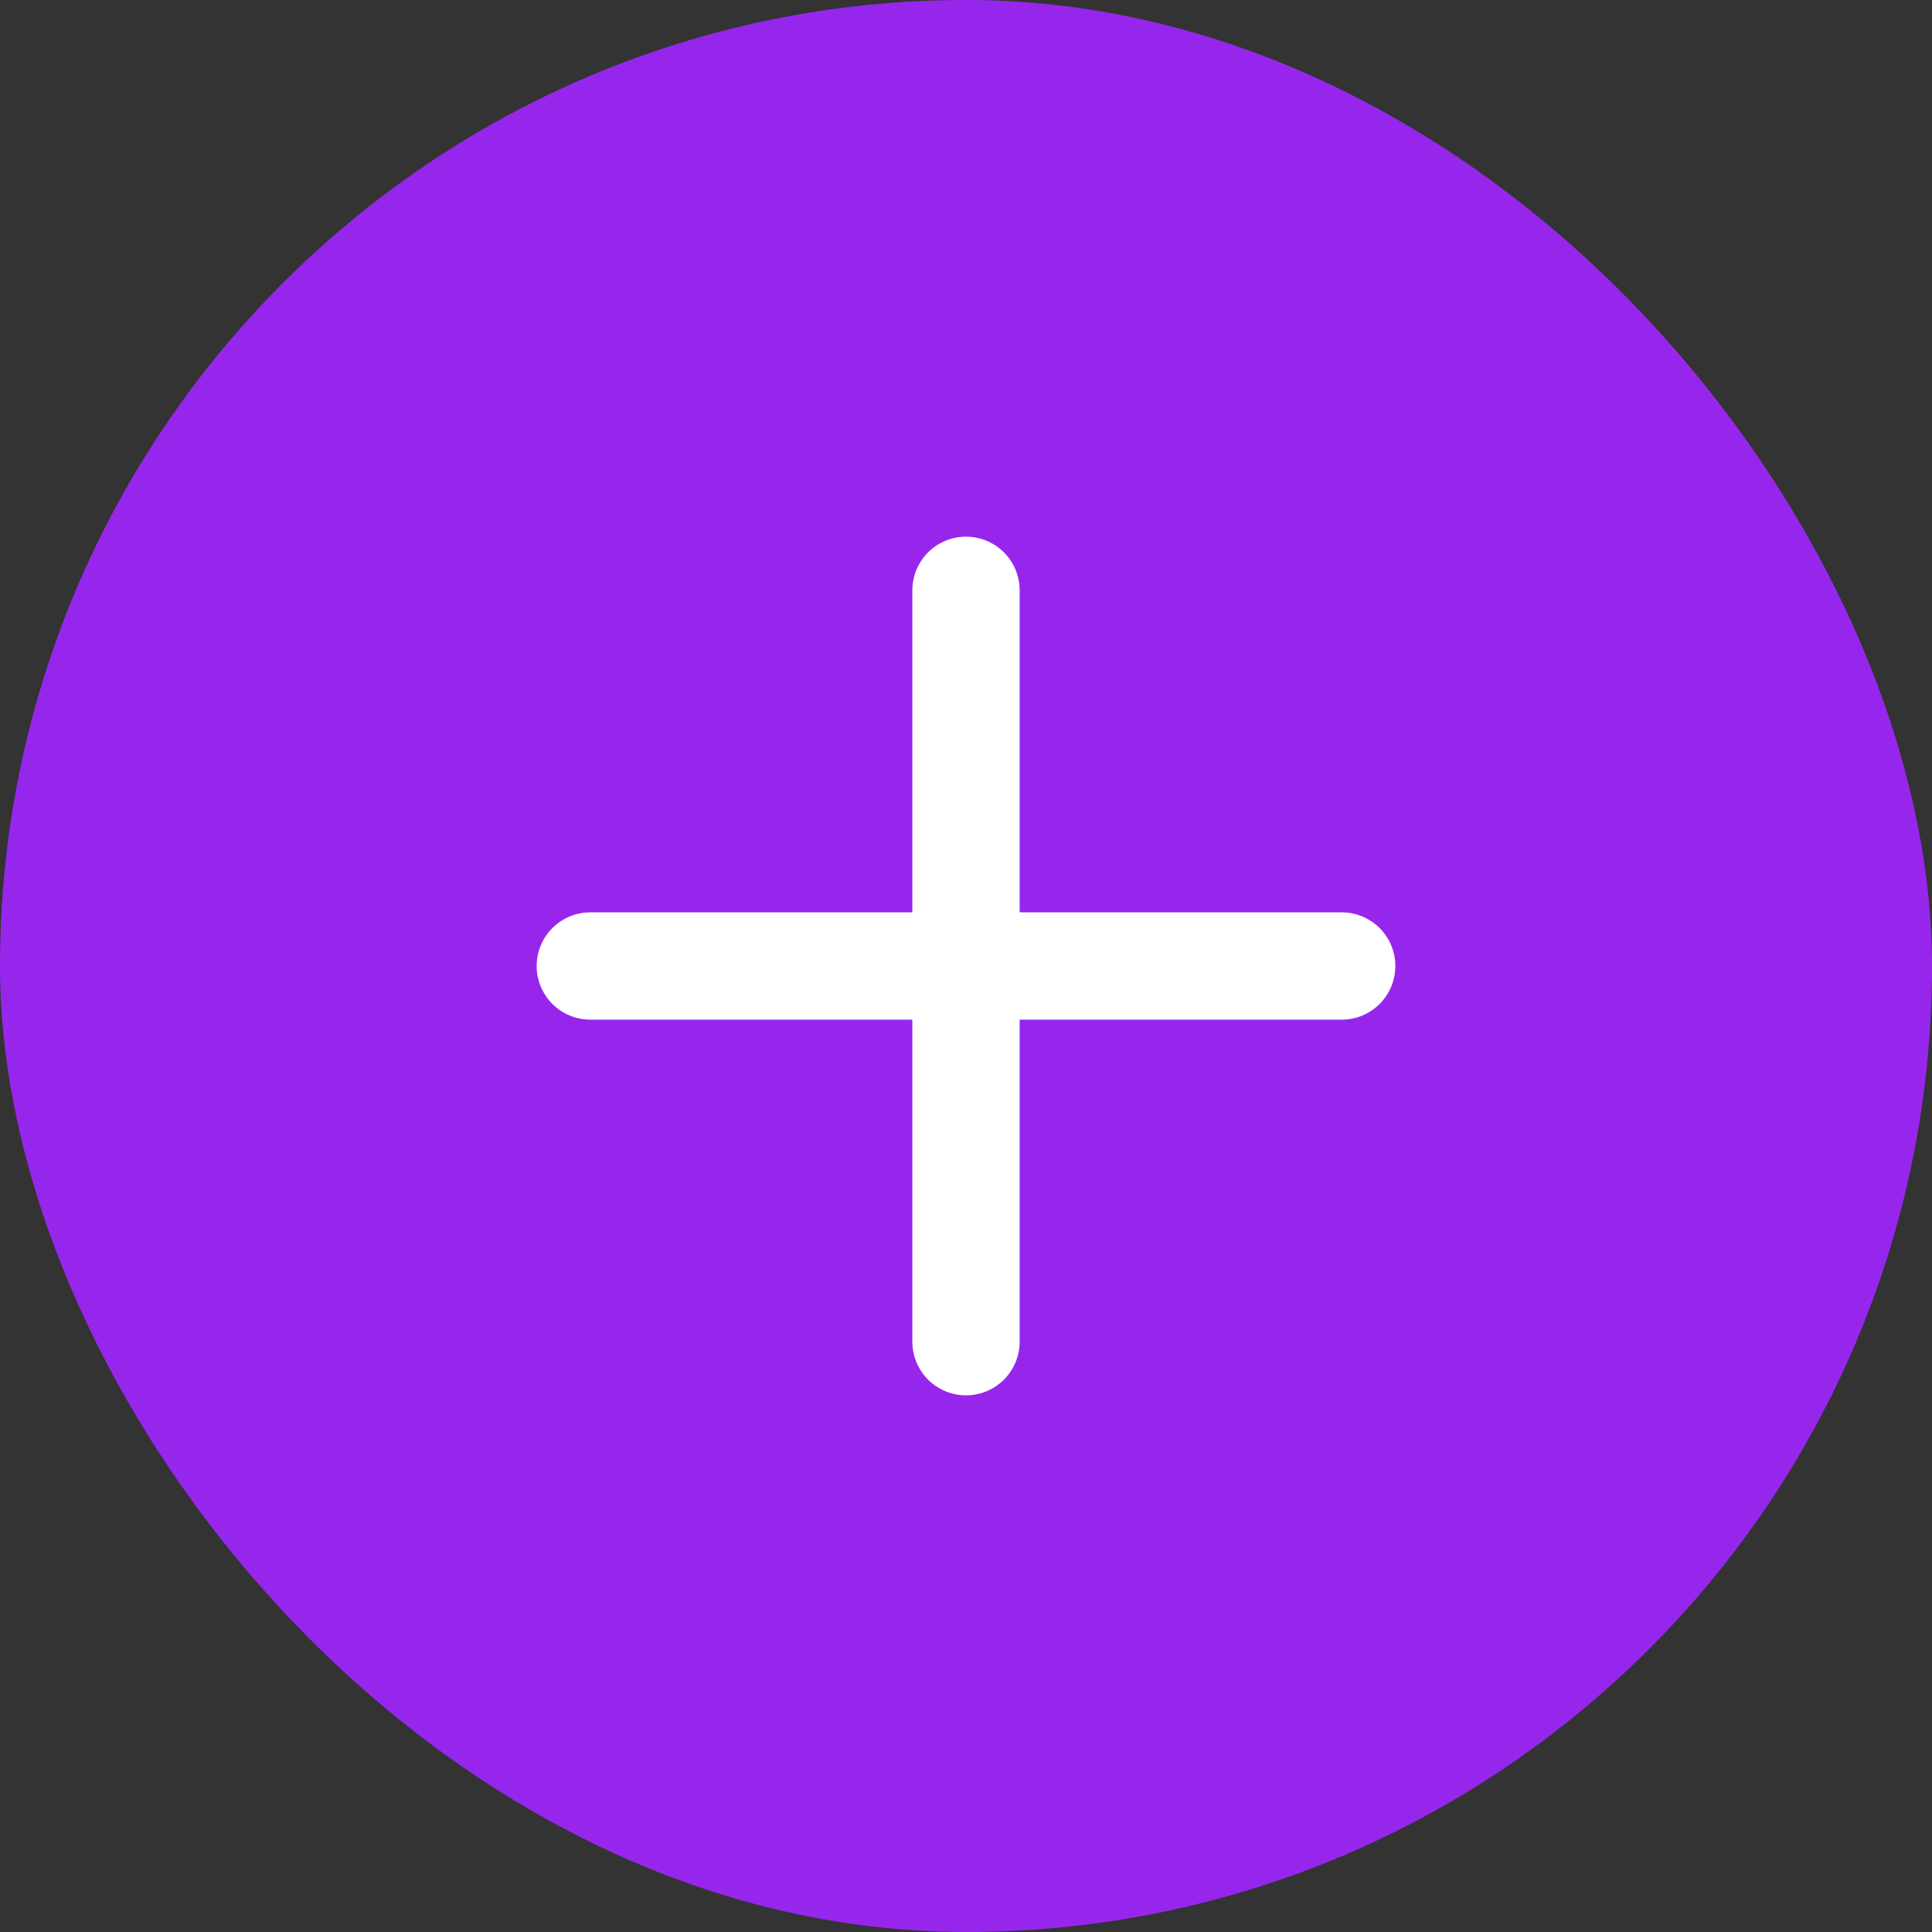 <svg width="36" height="36" viewBox="0 0 36 36" fill="none" xmlns="http://www.w3.org/2000/svg">
<rect x="0" y="0" width="36" height="36" fill="#333333" stroke="none"/>
<rect width="36" height="36" rx="18" fill="#9726ED"/>
<path d="M11 18H25M18 11V25" stroke="white" stroke-width="2" stroke-linecap="round" stroke-linejoin="round"/>
</svg>
